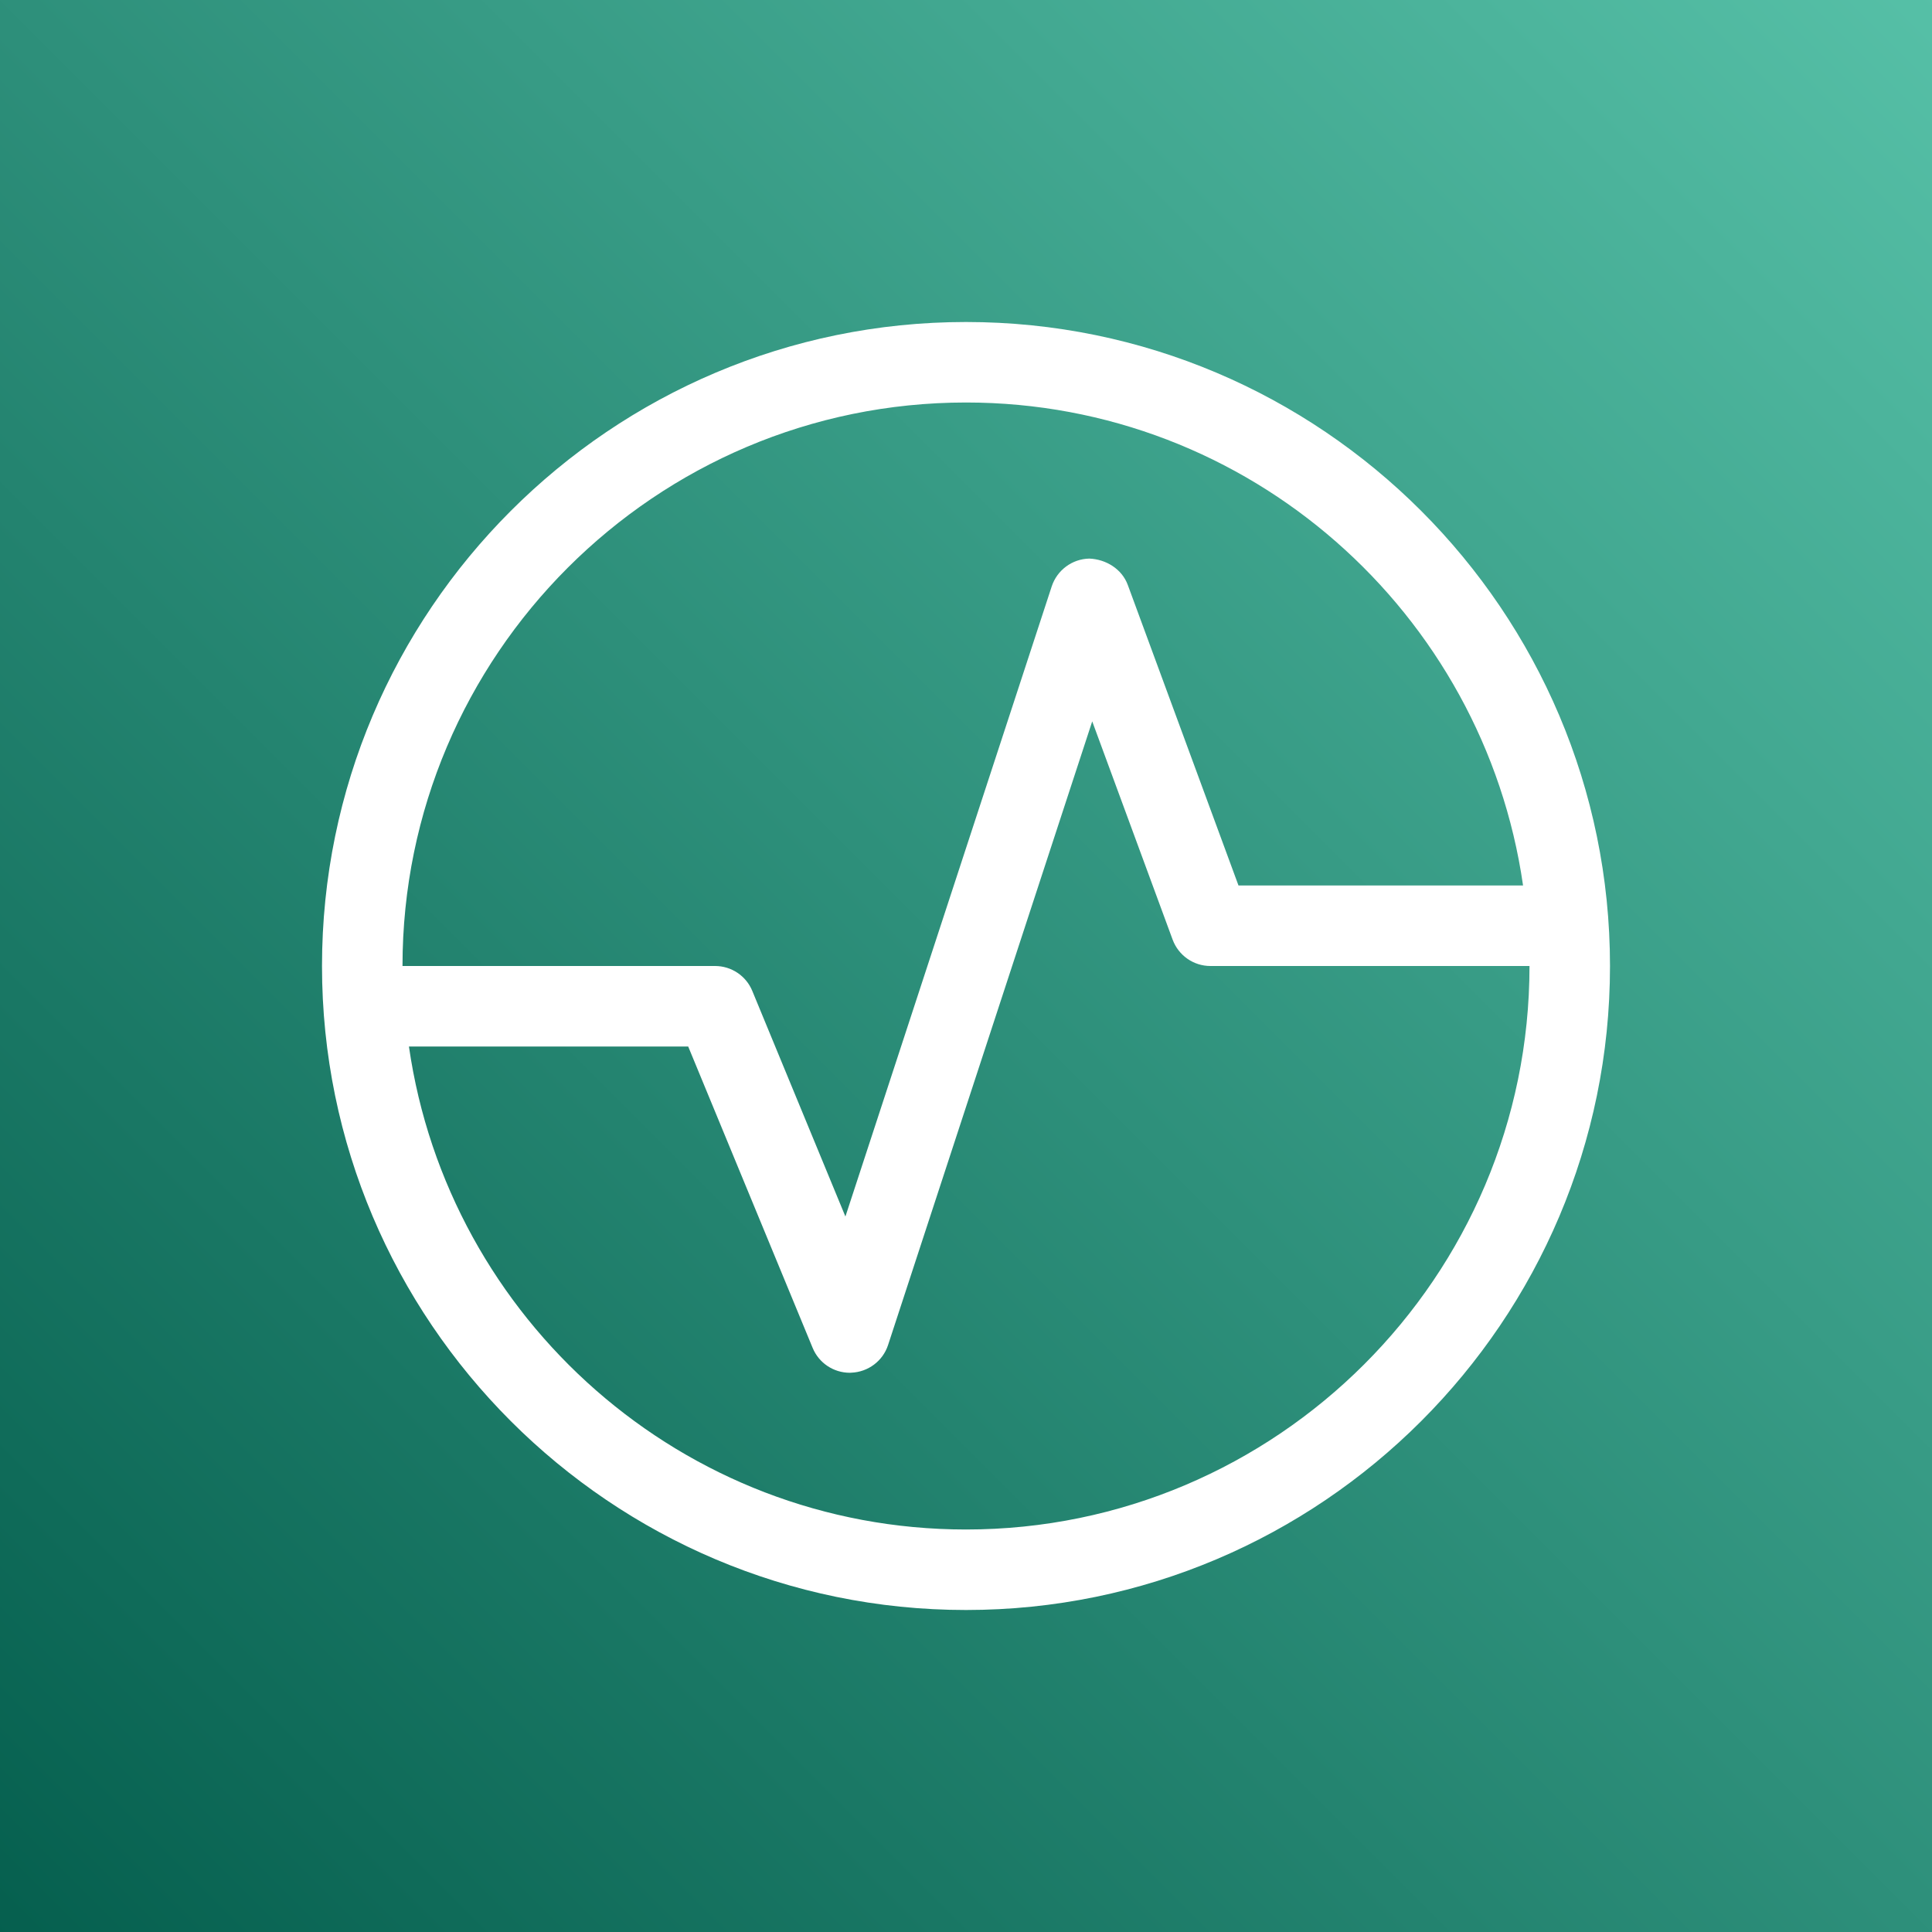 <?xml version="1.0" encoding="UTF-8"?>
<svg width="24px" height="24px" viewBox="0 0 24 24" version="1.1" xmlns="http://www.w3.org/2000/svg" xmlns:xlink="http://www.w3.org/1999/xlink">
    <rect x="0" y="0" width="24" height="24" fill="#808080" stroke="none"/>
    <title>Icon-Architecture/16/Arch_Amazon-Monitron_16</title>
    <defs>
        <linearGradient x1="0%" y1="100%" x2="100%" y2="0%" id="linearGradient-1">
            <stop stop-color="#055F4E" offset="0%"></stop>
            <stop stop-color="#56C0A7" offset="100%"></stop>
        </linearGradient>
    </defs>
    <g id="Icon-Architecture/16/Arch_Amazon-Monitron_16" stroke="none" stroke-width="1" fill="none" fill-rule="evenodd">
        <g id="Rectangle" fill="url(#linearGradient-1)">
            <rect x="0" y="0" width="24" height="24"></rect>
        </g>
        <g id="Icon-Service/16/Amazon-Monitron_16" transform="translate(4, 4)" fill="#FFFFFF">
            <path d="M8,15 C4.48,15 1.567,12.387 1.08,9 L4.549,9 L6.095,12.744 C6.172,12.931 6.354,13.053 6.557,13.053 C6.563,13.053 6.569,13.053 6.575,13.052 C6.784,13.044 6.967,12.907 7.032,12.708 L9.568,4.961 L10.567,7.673 C10.64,7.869 10.826,8 11.036,8 L15,8 C15,11.86 11.859,15 8,15 M8,1 C11.52,1 14.433,3.613 14.92,7 L11.385,7 L10.01,3.267 C9.937,3.067 9.737,2.947 9.532,2.939 C9.319,2.943 9.132,3.082 9.065,3.284 L6.502,11.112 L5.345,8.309 C5.268,8.122 5.085,8 4.883,8 L1,8 C1,4.14 4.141,1 8,1 M8,0 C3.589,0 0,3.589 0,8 C0,12.411 3.589,16 8,16 C12.411,16 16,12.411 16,8 C16,3.589 12.411,0 8,0" id="Fill-7"></path>
        </g>
    </g>
</svg>